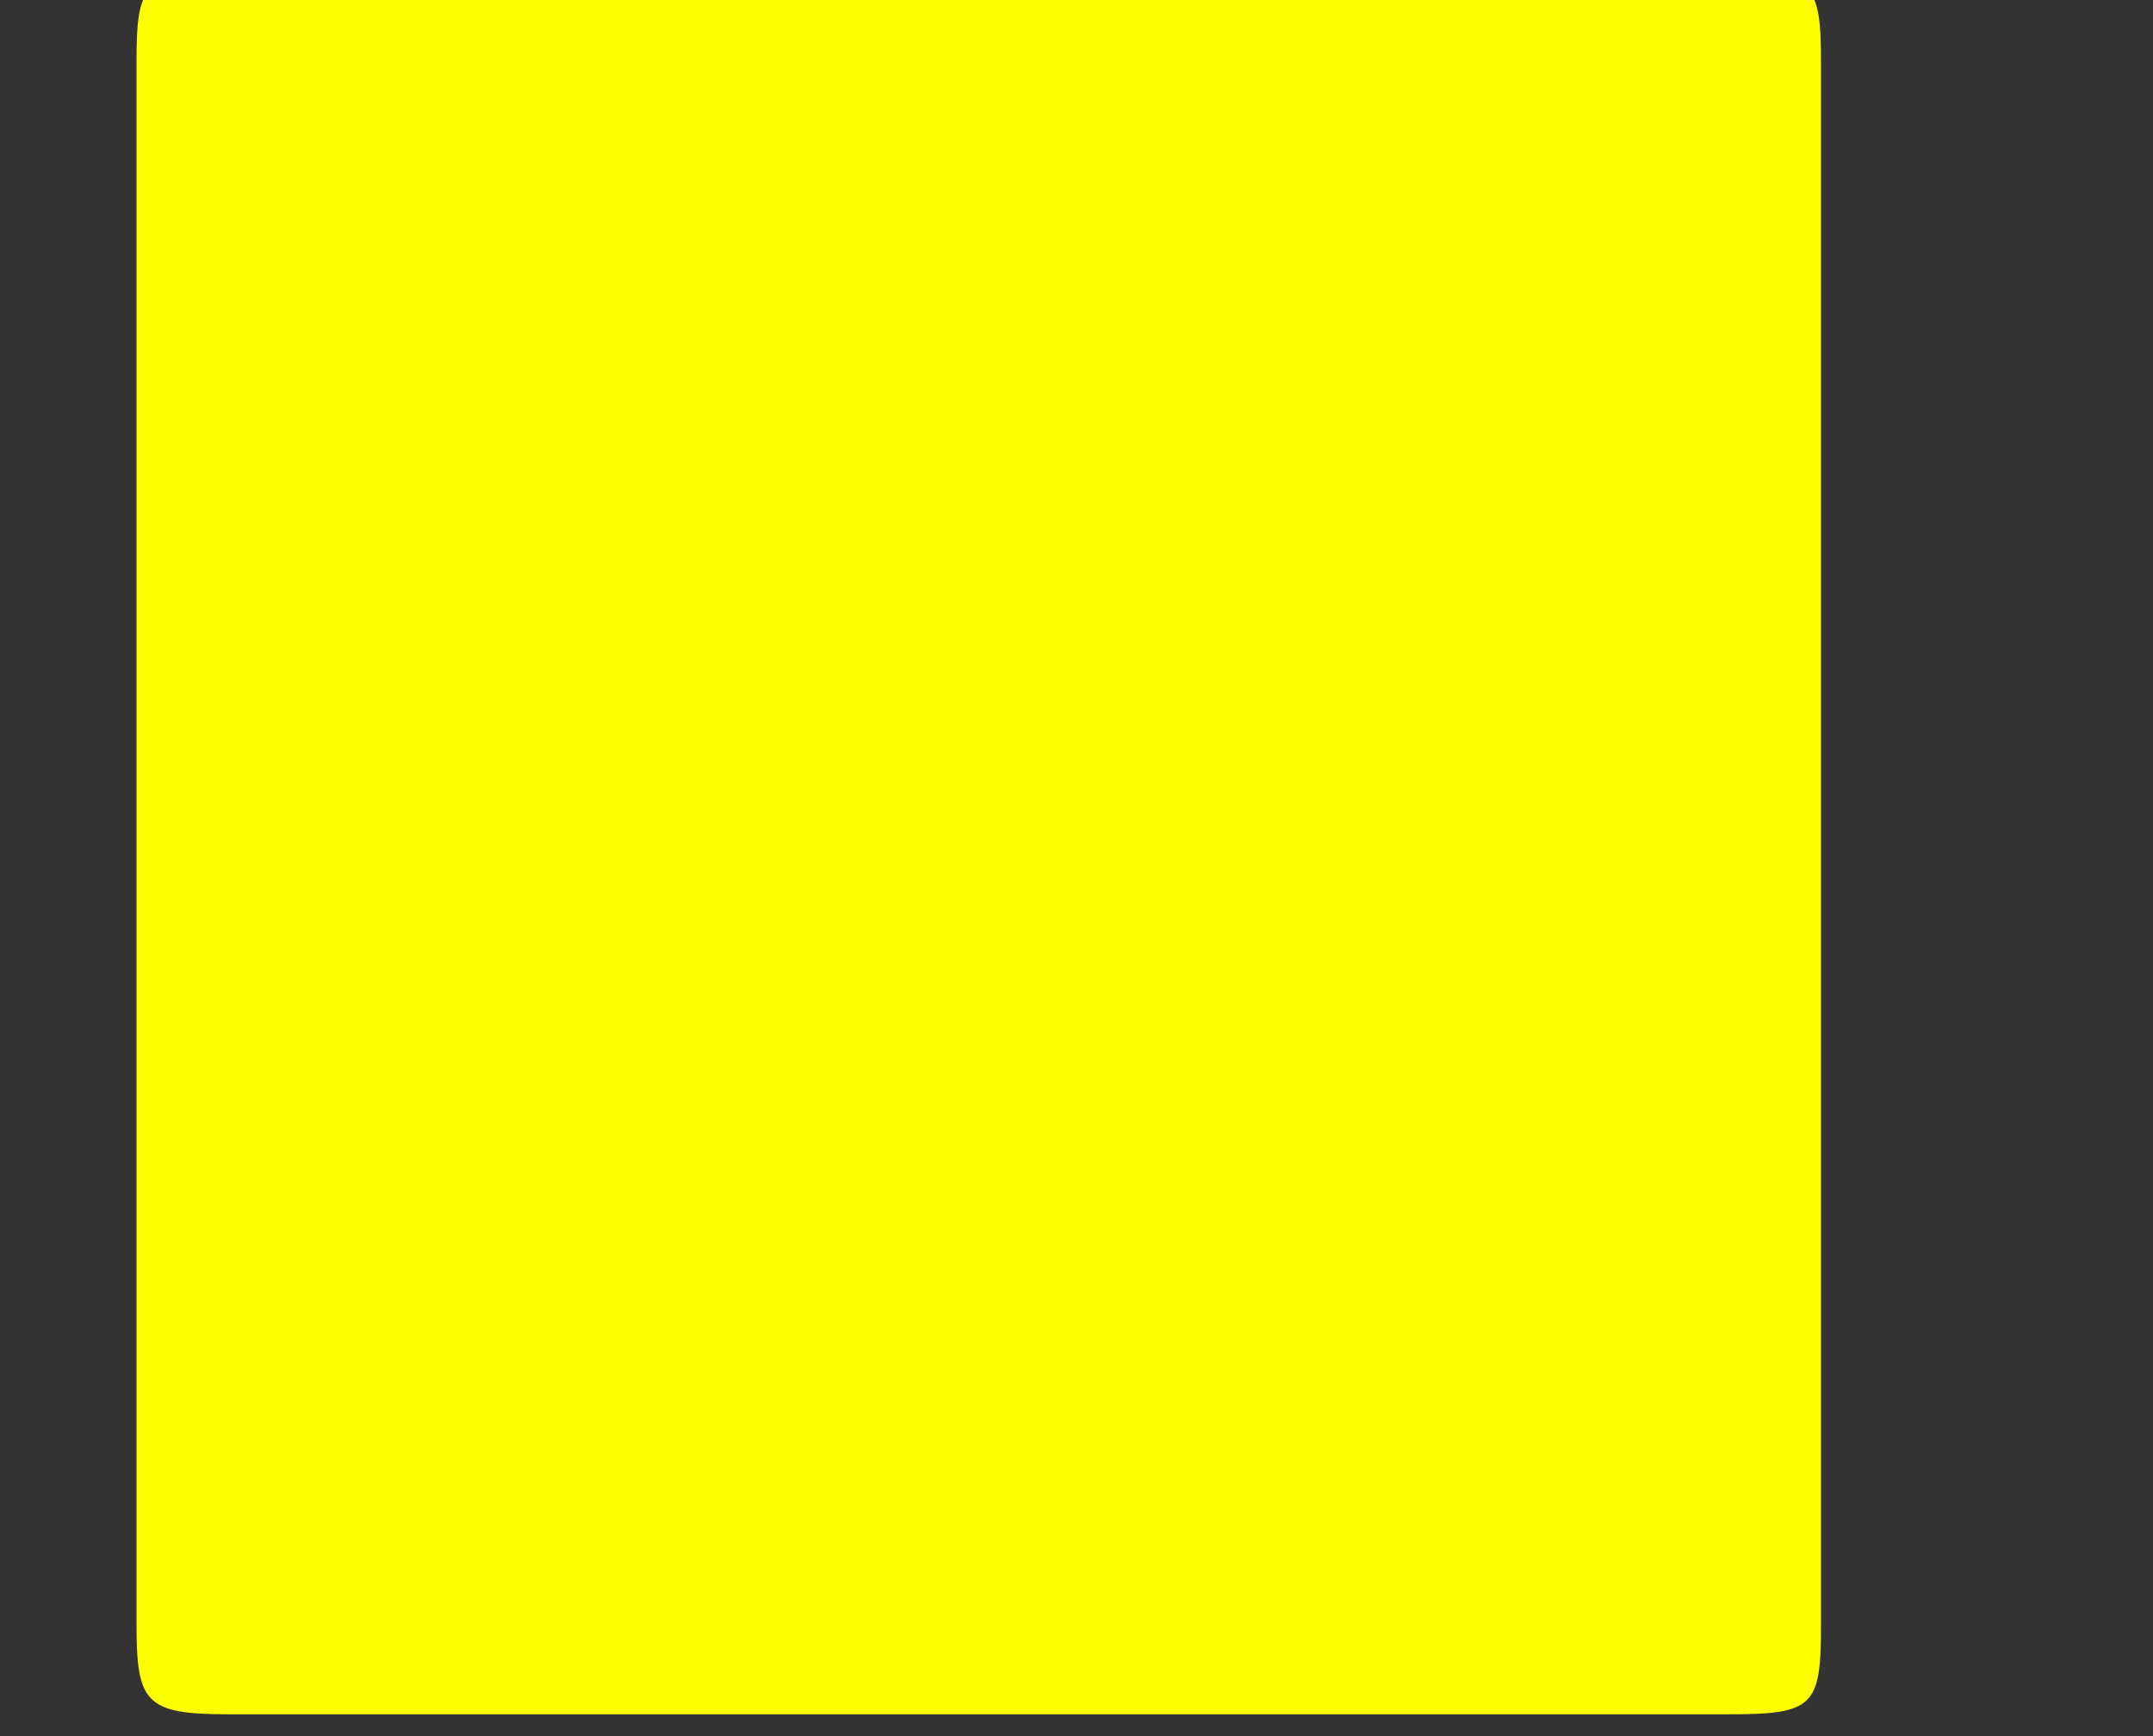 <?xml version="1.0" encoding="UTF-8"?>
<svg xmlns="http://www.w3.org/2000/svg" xmlns:xlink="http://www.w3.org/1999/xlink" width="8.469pt" height="6.83pt" viewBox="0 0 8.469 6.83" version="1.2">
<rect x="0" y="0" width="8.469" height="6.83" fill="#333333" stroke="none"/>
<defs>
<g>
<symbol overflow="visible" id="glyph0-0">
<path style="stroke:none;" d=""/>
</symbol>
<symbol overflow="visible" id="glyph0-1">
<path style="stroke:none;" d="M 7.188 -6.5 C 7.188 -6.812 7.156 -6.844 6.844 -6.844 L 0.906 -6.844 C 0.594 -6.844 0.562 -6.812 0.562 -6.5 L 0.562 -0.359 C 0.562 -0.047 0.594 0 0.922 0 L 6.828 0 C 7.156 0 7.188 -0.031 7.188 -0.344 Z M 7.188 -6.5 "/>
</symbol>
</g>
<clipPath id="clip1">
  <path d="M 0 0 L 8.203 0 L 8.203 6.746 L 0 6.746 Z M 0 0 "/>
</clipPath>
<clipPath id="clip3">
  <path d="M 0 0 L 8 0 L 8 6.746 L 0 6.746 Z M 0 0 "/>
</clipPath>
<clipPath id="clip2">
  <rect width="9" height="7"/>
</clipPath>
<g id="surface4" clip-path="url(#clip2)">
<g clip-path="url(#clip3)" clip-rule="nonzero">
<g style="fill:rgb(100%,100%,0%);fill-opacity:1;">
  <use xlink:href="#glyph0-1" x="-0.025" y="6.744"/>
</g>
</g>
</g>
</defs>
<g id="surface1">
<g clip-path="url(#clip1)" clip-rule="nonzero">
<use xlink:href="#surface4"/>
</g>
</g>
</svg>
